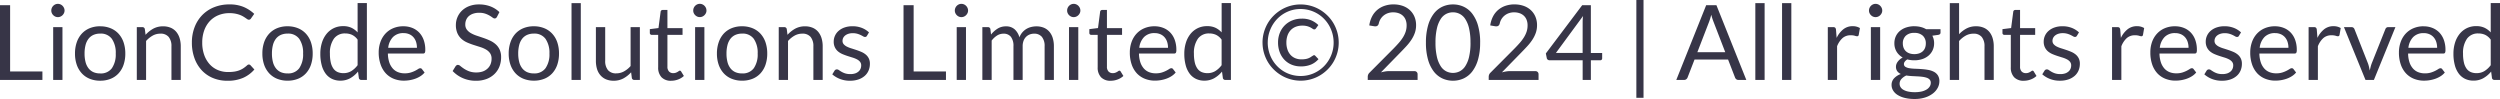 <svg xmlns="http://www.w3.org/2000/svg" width="383.608" height="15.184" viewBox="0 0 383.608 15.184"><path d="M2.944-1.3H7.9V0H1.392V-11.464H2.944Zm8.032-6.8V0H9.552V-8.1Zm.32-2.544a.906.906,0,0,1-.084.388,1.117,1.117,0,0,1-.224.32,1.041,1.041,0,0,1-.324.22.972.972,0,0,1-.392.08.944.944,0,0,1-.388-.08,1.055,1.055,0,0,1-.32-.22,1.055,1.055,0,0,1-.22-.32.944.944,0,0,1-.08-.388,1,1,0,0,1,.08-.4,1.028,1.028,0,0,1,.22-.328,1.055,1.055,0,0,1,.32-.22.944.944,0,0,1,.388-.08.972.972,0,0,1,.392.08,1.041,1.041,0,0,1,.324.22,1.085,1.085,0,0,1,.224.328A.96.96,0,0,1,11.3-10.648Zm5.472,2.416a4.162,4.162,0,0,1,1.6.3,3.382,3.382,0,0,1,1.216.84,3.719,3.719,0,0,1,.768,1.316,5.233,5.233,0,0,1,.268,1.724,5.223,5.223,0,0,1-.268,1.728,3.724,3.724,0,0,1-.768,1.312,3.34,3.34,0,0,1-1.216.836,4.213,4.213,0,0,1-1.6.292,4.213,4.213,0,0,1-1.6-.292,3.378,3.378,0,0,1-1.22-.836,3.74,3.74,0,0,1-.776-1.312A5.153,5.153,0,0,1,12.9-4.056a5.162,5.162,0,0,1,.272-1.724A3.734,3.734,0,0,1,13.944-7.1a3.421,3.421,0,0,1,1.22-.84A4.162,4.162,0,0,1,16.768-8.232Zm0,7.232a2.08,2.08,0,0,0,1.792-.8,3.723,3.723,0,0,0,.592-2.244A3.757,3.757,0,0,0,18.56-6.3a2.076,2.076,0,0,0-1.792-.808,2.487,2.487,0,0,0-1.056.208,1.976,1.976,0,0,0-.748.6,2.665,2.665,0,0,0-.448.964,5.167,5.167,0,0,0-.148,1.292,5.12,5.12,0,0,0,.148,1.288,2.625,2.625,0,0,0,.448.956,1.992,1.992,0,0,0,.748.6A2.487,2.487,0,0,0,16.768-1Zm5.616,1V-8.1h.848a.363.363,0,0,1,.384.3l.112.88a4.555,4.555,0,0,1,1.18-.944,3.069,3.069,0,0,1,1.508-.36,2.926,2.926,0,0,1,1.172.22,2.268,2.268,0,0,1,.848.624,2.756,2.756,0,0,1,.516.972,4.23,4.23,0,0,1,.176,1.256V0H27.7V-5.16a2.181,2.181,0,0,0-.42-1.428A1.57,1.57,0,0,0,26-7.1a2.394,2.394,0,0,0-1.18.3,3.886,3.886,0,0,0-1.012.824V0Zm17.2-2.368a.321.321,0,0,1,.232.1l.608.664A4.9,4.9,0,0,1,38.716-.328,5.824,5.824,0,0,1,36.3.128,5.7,5.7,0,0,1,34.048-.3a4.927,4.927,0,0,1-1.72-1.2,5.425,5.425,0,0,1-1.1-1.852,6.918,6.918,0,0,1-.392-2.376,6.5,6.5,0,0,1,.42-2.376,5.429,5.429,0,0,1,1.18-1.856,5.28,5.28,0,0,1,1.82-1.2,6.2,6.2,0,0,1,2.34-.428,5.518,5.518,0,0,1,2.18.392A5.509,5.509,0,0,1,40.4-10.136l-.5.712a.549.549,0,0,1-.128.132.352.352,0,0,1-.208.052.405.405,0,0,1-.22-.076q-.116-.076-.276-.188t-.376-.24a3.3,3.3,0,0,0-.512-.24,4.23,4.23,0,0,0-.688-.188,4.789,4.789,0,0,0-.9-.076,4.365,4.365,0,0,0-1.684.316,3.771,3.771,0,0,0-1.316.9,4.1,4.1,0,0,0-.86,1.424,5.43,5.43,0,0,0-.308,1.88,5.531,5.531,0,0,0,.308,1.912,4.222,4.222,0,0,0,.84,1.42,3.542,3.542,0,0,0,1.26.884,4.028,4.028,0,0,0,1.568.3,6.367,6.367,0,0,0,.92-.06,3.778,3.778,0,0,0,.756-.188,3.2,3.2,0,0,0,.648-.324,5.068,5.068,0,0,0,.6-.468A.407.407,0,0,1,39.584-2.368ZM45.52-8.232a4.163,4.163,0,0,1,1.6.3,3.382,3.382,0,0,1,1.216.84,3.719,3.719,0,0,1,.768,1.316,5.233,5.233,0,0,1,.268,1.724,5.223,5.223,0,0,1-.268,1.728,3.724,3.724,0,0,1-.768,1.312,3.34,3.34,0,0,1-1.216.836,4.213,4.213,0,0,1-1.6.292,4.213,4.213,0,0,1-1.6-.292,3.378,3.378,0,0,1-1.22-.836,3.74,3.74,0,0,1-.776-1.312,5.153,5.153,0,0,1-.272-1.728A5.162,5.162,0,0,1,41.92-5.78,3.734,3.734,0,0,1,42.7-7.1a3.421,3.421,0,0,1,1.22-.84A4.162,4.162,0,0,1,45.52-8.232ZM45.52-1a2.08,2.08,0,0,0,1.792-.8A3.723,3.723,0,0,0,47.9-4.048,3.757,3.757,0,0,0,47.312-6.3a2.076,2.076,0,0,0-1.792-.808,2.487,2.487,0,0,0-1.056.208,1.977,1.977,0,0,0-.748.6,2.665,2.665,0,0,0-.448.964,5.167,5.167,0,0,0-.148,1.292,5.12,5.12,0,0,0,.148,1.288,2.625,2.625,0,0,0,.448.956,1.992,1.992,0,0,0,.748.6A2.487,2.487,0,0,0,45.52-1ZM56.84,0a.363.363,0,0,1-.384-.3l-.128-.984A4.266,4.266,0,0,1,55.14-.268a3.044,3.044,0,0,1-1.532.38,2.925,2.925,0,0,1-1.264-.268,2.621,2.621,0,0,1-.968-.788,3.753,3.753,0,0,1-.616-1.3,6.672,6.672,0,0,1-.216-1.784,5.592,5.592,0,0,1,.24-1.668,4.065,4.065,0,0,1,.692-1.34,3.243,3.243,0,0,1,1.1-.892,3.247,3.247,0,0,1,1.472-.324A2.932,2.932,0,0,1,55.32-8a3.05,3.05,0,0,1,.944.708v-4.5h1.424V0ZM54.08-1.04a2.294,2.294,0,0,0,1.22-.32,3.517,3.517,0,0,0,.964-.9v-3.92a2.253,2.253,0,0,0-.86-.74,2.482,2.482,0,0,0-1.036-.212,2.051,2.051,0,0,0-1.744.808,3.774,3.774,0,0,0-.608,2.3,5.859,5.859,0,0,0,.136,1.356,2.609,2.609,0,0,0,.4.928,1.572,1.572,0,0,0,.648.532A2.177,2.177,0,0,0,54.08-1.04Zm9.208-7.192a3.617,3.617,0,0,1,1.344.244,3.017,3.017,0,0,1,1.064.7,3.21,3.21,0,0,1,.7,1.136,4.389,4.389,0,0,1,.252,1.54.929.929,0,0,1-.072.448.3.3,0,0,1-.272.112H60.912a4.474,4.474,0,0,0,.208,1.336,2.732,2.732,0,0,0,.528.948,2.116,2.116,0,0,0,.8.568,2.747,2.747,0,0,0,1.04.188,3.051,3.051,0,0,0,.924-.124A4.4,4.4,0,0,0,65.08-1.4a5.094,5.094,0,0,0,.468-.268.62.62,0,0,1,.324-.124.313.313,0,0,1,.272.136l.4.52a2.7,2.7,0,0,1-.632.556,3.935,3.935,0,0,1-.788.388,5.005,5.005,0,0,1-.868.228,5.3,5.3,0,0,1-.888.076A4.121,4.121,0,0,1,61.82-.172,3.4,3.4,0,0,1,60.6-1a3.817,3.817,0,0,1-.8-1.356A5.514,5.514,0,0,1,59.5-4.216a4.722,4.722,0,0,1,.26-1.584,3.733,3.733,0,0,1,.748-1.276A3.443,3.443,0,0,1,61.7-7.924,3.913,3.913,0,0,1,63.288-8.232Zm.032,1.048a2.186,2.186,0,0,0-1.624.6,2.805,2.805,0,0,0-.736,1.652h4.408a2.884,2.884,0,0,0-.136-.908,2.023,2.023,0,0,0-.4-.712,1.79,1.79,0,0,0-.644-.464A2.172,2.172,0,0,0,63.32-7.184ZM77.648-9.672a.62.62,0,0,1-.152.18.338.338,0,0,1-.208.06.554.554,0,0,1-.316-.136,5.037,5.037,0,0,0-.456-.3,3.7,3.7,0,0,0-.664-.3,2.857,2.857,0,0,0-.94-.136,2.78,2.78,0,0,0-.92.14,1.956,1.956,0,0,0-.668.38,1.56,1.56,0,0,0-.4.564,1.79,1.79,0,0,0-.136.7,1.294,1.294,0,0,0,.236.8,2.033,2.033,0,0,0,.624.54,4.781,4.781,0,0,0,.88.388q.492.164,1.008.34t1.008.4a3.545,3.545,0,0,1,.88.556,2.535,2.535,0,0,1,.624.824,2.743,2.743,0,0,1,.236,1.2,3.87,3.87,0,0,1-.256,1.412A3.255,3.255,0,0,1,77.276-.92a3.5,3.5,0,0,1-1.208.768,4.443,4.443,0,0,1-1.628.28,4.971,4.971,0,0,1-2.028-.4,4.757,4.757,0,0,1-1.564-1.092L71.3-2.1a.589.589,0,0,1,.156-.148.366.366,0,0,1,.2-.06.637.637,0,0,1,.384.18,6.4,6.4,0,0,0,.54.4,4.125,4.125,0,0,0,.784.4,3.094,3.094,0,0,0,1.124.18,2.955,2.955,0,0,0,.984-.152A2.09,2.09,0,0,0,76.2-1.74a1.854,1.854,0,0,0,.46-.66,2.205,2.205,0,0,0,.16-.856,1.436,1.436,0,0,0-.236-.852,1.956,1.956,0,0,0-.62-.556,4.334,4.334,0,0,0-.876-.38l-1.008-.32a10.164,10.164,0,0,1-1.008-.38A3.276,3.276,0,0,1,72.2-6.3a2.573,2.573,0,0,1-.62-.86,3.063,3.063,0,0,1-.236-1.276,3.036,3.036,0,0,1,.236-1.176,3.031,3.031,0,0,1,.684-1.008,3.315,3.315,0,0,1,1.108-.7,4.059,4.059,0,0,1,1.516-.264,4.853,4.853,0,0,1,1.752.3,4.035,4.035,0,0,1,1.384.88Zm5.664,1.44a4.163,4.163,0,0,1,1.6.3,3.382,3.382,0,0,1,1.216.84A3.719,3.719,0,0,1,86.9-5.78a5.233,5.233,0,0,1,.268,1.724A5.223,5.223,0,0,1,86.9-2.328a3.724,3.724,0,0,1-.768,1.312,3.34,3.34,0,0,1-1.216.836,4.213,4.213,0,0,1-1.6.292,4.213,4.213,0,0,1-1.6-.292,3.378,3.378,0,0,1-1.22-.836,3.74,3.74,0,0,1-.776-1.312,5.153,5.153,0,0,1-.272-1.728,5.162,5.162,0,0,1,.272-1.724A3.734,3.734,0,0,1,80.488-7.1a3.421,3.421,0,0,1,1.22-.84A4.162,4.162,0,0,1,83.312-8.232Zm0,7.232A2.08,2.08,0,0,0,85.1-1.8,3.723,3.723,0,0,0,85.7-4.048,3.757,3.757,0,0,0,85.1-6.3a2.076,2.076,0,0,0-1.792-.808,2.487,2.487,0,0,0-1.056.208,1.977,1.977,0,0,0-.748.6,2.665,2.665,0,0,0-.448.964,5.167,5.167,0,0,0-.148,1.292A5.119,5.119,0,0,0,81.06-2.76a2.625,2.625,0,0,0,.448.956,1.992,1.992,0,0,0,.748.6A2.487,2.487,0,0,0,83.312-1Zm7.2-10.784V0H89.088V-11.784ZM94.256-8.1v5.168a2.151,2.151,0,0,0,.424,1.424,1.578,1.578,0,0,0,1.28.5,2.452,2.452,0,0,0,1.176-.3,3.658,3.658,0,0,0,1.016-.824V-8.1h1.424V0h-.848a.363.363,0,0,1-.384-.3l-.112-.872a4.458,4.458,0,0,1-1.184.94,3.1,3.1,0,0,1-1.5.356,2.926,2.926,0,0,1-1.172-.22,2.324,2.324,0,0,1-.852-.62A2.633,2.633,0,0,1,93-1.68a4.321,4.321,0,0,1-.172-1.256V-8.1ZM104.376.128A1.954,1.954,0,0,1,102.9-.408a2.139,2.139,0,0,1-.516-1.544v-4.96h-.976a.319.319,0,0,1-.216-.076.3.3,0,0,1-.088-.236v-.568l1.328-.168.328-2.5a.3.3,0,0,1,.1-.2.33.33,0,0,1,.224-.076h.72v2.792h2.32v1.032h-2.32v4.864a1.035,1.035,0,0,0,.248.76.866.866,0,0,0,.64.248,1.13,1.13,0,0,0,.388-.06,1.665,1.665,0,0,0,.284-.132q.12-.072.2-.132a.267.267,0,0,1,.148-.06.245.245,0,0,1,.2.136l.416.68a2.653,2.653,0,0,1-.888.54A3.015,3.015,0,0,1,104.376.128Zm5.1-8.232V0h-1.424V-8.1Zm.32-2.544a.906.906,0,0,1-.084.388,1.117,1.117,0,0,1-.224.32,1.041,1.041,0,0,1-.324.22.972.972,0,0,1-.392.08.944.944,0,0,1-.388-.08,1.055,1.055,0,0,1-.32-.22,1.055,1.055,0,0,1-.22-.32.944.944,0,0,1-.08-.388,1,1,0,0,1,.08-.4,1.028,1.028,0,0,1,.22-.328,1.055,1.055,0,0,1,.32-.22.944.944,0,0,1,.388-.08.972.972,0,0,1,.392.08,1.041,1.041,0,0,1,.324.22,1.085,1.085,0,0,1,.224.328A.96.96,0,0,1,109.792-10.648Zm5.472,2.416a4.163,4.163,0,0,1,1.6.3,3.382,3.382,0,0,1,1.216.84,3.719,3.719,0,0,1,.768,1.316,5.233,5.233,0,0,1,.268,1.724,5.223,5.223,0,0,1-.268,1.728,3.724,3.724,0,0,1-.768,1.312,3.34,3.34,0,0,1-1.216.836,4.213,4.213,0,0,1-1.6.292,4.213,4.213,0,0,1-1.6-.292,3.378,3.378,0,0,1-1.22-.836,3.74,3.74,0,0,1-.776-1.312,5.153,5.153,0,0,1-.272-1.728,5.162,5.162,0,0,1,.272-1.724A3.734,3.734,0,0,1,112.44-7.1a3.421,3.421,0,0,1,1.22-.84A4.162,4.162,0,0,1,115.264-8.232Zm0,7.232a2.08,2.08,0,0,0,1.792-.8,3.723,3.723,0,0,0,.592-2.244,3.757,3.757,0,0,0-.592-2.256,2.076,2.076,0,0,0-1.792-.808,2.487,2.487,0,0,0-1.056.208,1.977,1.977,0,0,0-.748.6,2.665,2.665,0,0,0-.448.964,5.167,5.167,0,0,0-.148,1.292,5.119,5.119,0,0,0,.148,1.288,2.625,2.625,0,0,0,.448.956,1.992,1.992,0,0,0,.748.6A2.487,2.487,0,0,0,115.264-1Zm5.616,1V-8.1h.848a.363.363,0,0,1,.384.3l.112.88a4.555,4.555,0,0,1,1.18-.944,3.069,3.069,0,0,1,1.508-.36,2.926,2.926,0,0,1,1.172.22,2.268,2.268,0,0,1,.848.624,2.756,2.756,0,0,1,.516.972,4.23,4.23,0,0,1,.176,1.256V0H126.2V-5.16a2.181,2.181,0,0,0-.42-1.428A1.57,1.57,0,0,0,124.5-7.1a2.394,2.394,0,0,0-1.18.3,3.886,3.886,0,0,0-1.012.824V0Zm13.536-6.768a.316.316,0,0,1-.3.176.557.557,0,0,1-.272-.088q-.152-.088-.372-.2a3.494,3.494,0,0,0-.524-.2,2.5,2.5,0,0,0-.72-.092,2.125,2.125,0,0,0-.648.092,1.556,1.556,0,0,0-.492.252,1.115,1.115,0,0,0-.312.372,1,1,0,0,0-.108.46.766.766,0,0,0,.18.52,1.564,1.564,0,0,0,.476.36,4.15,4.15,0,0,0,.672.268q.376.116.772.248t.772.292a2.8,2.8,0,0,1,.672.4,1.829,1.829,0,0,1,.476.588,1.8,1.8,0,0,1,.18.836,2.647,2.647,0,0,1-.2,1.036,2.261,2.261,0,0,1-.592.824,2.855,2.855,0,0,1-.96.548,3.944,3.944,0,0,1-1.312.2,4.093,4.093,0,0,1-1.536-.276A3.892,3.892,0,0,1,129.1-.856l.336-.544a.488.488,0,0,1,.152-.16.427.427,0,0,1,.232-.056.536.536,0,0,1,.3.112q.16.112.388.248a2.985,2.985,0,0,0,.552.248,2.516,2.516,0,0,0,.812.112A2.226,2.226,0,0,0,132.608-1a1.529,1.529,0,0,0,.52-.292,1.156,1.156,0,0,0,.308-.424,1.318,1.318,0,0,0,.1-.512.849.849,0,0,0-.18-.556,1.519,1.519,0,0,0-.476-.376,3.879,3.879,0,0,0-.676-.272q-.38-.116-.776-.244t-.776-.292a2.728,2.728,0,0,1-.676-.412A1.867,1.867,0,0,1,129.5-5a1.979,1.979,0,0,1-.18-.884,2.156,2.156,0,0,1,.192-.892,2.187,2.187,0,0,1,.56-.752,2.758,2.758,0,0,1,.9-.516,3.618,3.618,0,0,1,1.224-.192,3.871,3.871,0,0,1,1.436.252,3.4,3.4,0,0,1,1.1.692ZM141.584-1.3h4.96V0h-6.512V-11.464h1.552Zm8.032-6.8V0h-1.424V-8.1Zm.32-2.544a.906.906,0,0,1-.084.388,1.117,1.117,0,0,1-.224.32,1.041,1.041,0,0,1-.324.22.972.972,0,0,1-.392.08.944.944,0,0,1-.388-.08,1.055,1.055,0,0,1-.32-.22,1.055,1.055,0,0,1-.22-.32.944.944,0,0,1-.08-.388,1,1,0,0,1,.08-.4,1.028,1.028,0,0,1,.22-.328,1.055,1.055,0,0,1,.32-.22.944.944,0,0,1,.388-.08.972.972,0,0,1,.392.08,1.041,1.041,0,0,1,.324.22,1.085,1.085,0,0,1,.224.328A.96.96,0,0,1,149.936-10.648ZM152.128,0V-8.1h.848a.363.363,0,0,1,.384.3l.1.832a4.157,4.157,0,0,1,1-.9,2.363,2.363,0,0,1,1.292-.352,1.919,1.919,0,0,1,1.332.456,2.565,2.565,0,0,1,.732,1.232,2.536,2.536,0,0,1,.444-.76,2.579,2.579,0,0,1,.62-.528,2.626,2.626,0,0,1,.732-.3,3.269,3.269,0,0,1,.788-.1,3,3,0,0,1,1.14.2,2.257,2.257,0,0,1,.848.6,2.655,2.655,0,0,1,.532.964,4.269,4.269,0,0,1,.184,1.308V0h-1.424V-5.16a2.184,2.184,0,0,0-.416-1.444,1.493,1.493,0,0,0-1.208-.492,1.812,1.812,0,0,0-.668.124,1.609,1.609,0,0,0-.556.364,1.706,1.706,0,0,0-.38.6,2.343,2.343,0,0,0-.14.844V0H156.9V-5.16a2.27,2.27,0,0,0-.392-1.456,1.391,1.391,0,0,0-1.144-.48,1.808,1.808,0,0,0-.98.284,3.208,3.208,0,0,0-.828.772V0Zm14.72-8.1V0h-1.424V-8.1Zm.32-2.544a.906.906,0,0,1-.084.388,1.117,1.117,0,0,1-.224.32,1.041,1.041,0,0,1-.324.22.972.972,0,0,1-.392.08.944.944,0,0,1-.388-.08,1.055,1.055,0,0,1-.32-.22,1.055,1.055,0,0,1-.22-.32.944.944,0,0,1-.08-.388,1,1,0,0,1,.08-.4,1.028,1.028,0,0,1,.22-.328,1.055,1.055,0,0,1,.32-.22.944.944,0,0,1,.388-.08.972.972,0,0,1,.392.08,1.041,1.041,0,0,1,.324.22,1.085,1.085,0,0,1,.224.328A.96.96,0,0,1,167.168-10.648ZM171.816.128a1.954,1.954,0,0,1-1.476-.536,2.139,2.139,0,0,1-.516-1.544v-4.96h-.976a.319.319,0,0,1-.216-.076.3.3,0,0,1-.088-.236v-.568l1.328-.168.328-2.5a.3.3,0,0,1,.1-.2.33.33,0,0,1,.224-.076h.72v2.792h2.32v1.032h-2.32v4.864a1.035,1.035,0,0,0,.248.76.866.866,0,0,0,.64.248,1.13,1.13,0,0,0,.388-.06,1.665,1.665,0,0,0,.284-.132q.12-.072.2-.132a.267.267,0,0,1,.148-.06.245.245,0,0,1,.2.136l.416.68a2.653,2.653,0,0,1-.888.54A3.015,3.015,0,0,1,171.816.128Zm6.72-8.36a3.617,3.617,0,0,1,1.344.244,3.017,3.017,0,0,1,1.064.7,3.21,3.21,0,0,1,.7,1.136,4.389,4.389,0,0,1,.252,1.54.929.929,0,0,1-.072.448.3.3,0,0,1-.272.112H176.16a4.474,4.474,0,0,0,.208,1.336,2.732,2.732,0,0,0,.528.948,2.116,2.116,0,0,0,.8.568,2.747,2.747,0,0,0,1.04.188,3.051,3.051,0,0,0,.924-.124,4.4,4.4,0,0,0,.668-.268,5.1,5.1,0,0,0,.468-.268.62.62,0,0,1,.324-.124.313.313,0,0,1,.272.136l.4.52a2.705,2.705,0,0,1-.632.556,3.935,3.935,0,0,1-.788.388,5.006,5.006,0,0,1-.868.228,5.3,5.3,0,0,1-.888.076,4.121,4.121,0,0,1-1.548-.284A3.4,3.4,0,0,1,175.844-1a3.817,3.817,0,0,1-.8-1.356,5.514,5.514,0,0,1-.288-1.856,4.722,4.722,0,0,1,.26-1.584,3.733,3.733,0,0,1,.748-1.276,3.443,3.443,0,0,1,1.192-.848A3.913,3.913,0,0,1,178.536-8.232Zm.032,1.048a2.186,2.186,0,0,0-1.624.6,2.805,2.805,0,0,0-.736,1.652h4.408a2.884,2.884,0,0,0-.136-.908,2.023,2.023,0,0,0-.4-.712,1.79,1.79,0,0,0-.644-.464A2.172,2.172,0,0,0,178.568-7.184ZM189.416,0a.363.363,0,0,1-.384-.3L188.9-1.28a4.266,4.266,0,0,1-1.188,1.012,3.044,3.044,0,0,1-1.532.38,2.925,2.925,0,0,1-1.264-.268,2.621,2.621,0,0,1-.968-.788,3.753,3.753,0,0,1-.616-1.3,6.672,6.672,0,0,1-.216-1.784,5.592,5.592,0,0,1,.24-1.668,4.065,4.065,0,0,1,.692-1.34,3.244,3.244,0,0,1,1.1-.892,3.247,3.247,0,0,1,1.472-.324A2.932,2.932,0,0,1,187.9-8a3.05,3.05,0,0,1,.944.708v-4.5h1.424V0Zm-2.76-1.04a2.294,2.294,0,0,0,1.22-.32,3.517,3.517,0,0,0,.964-.9v-3.92a2.253,2.253,0,0,0-.86-.74,2.482,2.482,0,0,0-1.036-.212,2.051,2.051,0,0,0-1.744.808,3.774,3.774,0,0,0-.608,2.3,5.859,5.859,0,0,0,.136,1.356,2.609,2.609,0,0,0,.4.928,1.572,1.572,0,0,0,.648.532A2.177,2.177,0,0,0,186.656-1.04ZM202.816-3.7l.108-.068a.169.169,0,0,1,.092-.028.212.212,0,0,1,.12.024.8.8,0,0,1,.08.072l.488.512a3.114,3.114,0,0,1-1.12.82,3.938,3.938,0,0,1-1.592.292,3.635,3.635,0,0,1-1.428-.272,3.217,3.217,0,0,1-1.1-.76,3.42,3.42,0,0,1-.712-1.16,4.161,4.161,0,0,1-.252-1.472,3.89,3.89,0,0,1,.276-1.484,3.447,3.447,0,0,1,.764-1.16,3.44,3.44,0,0,1,1.156-.752,3.864,3.864,0,0,1,1.452-.268,3.591,3.591,0,0,1,1.472.272,3.683,3.683,0,0,1,1.064.712l-.368.52a.615.615,0,0,1-.1.1.259.259,0,0,1-.16.048.412.412,0,0,1-.236-.088,3.2,3.2,0,0,0-.324-.2,2.749,2.749,0,0,0-.5-.2,2.734,2.734,0,0,0-.776-.092,2.715,2.715,0,0,0-1.012.18,2.11,2.11,0,0,0-.768.516,2.312,2.312,0,0,0-.488.816,3.187,3.187,0,0,0-.172,1.08,3.273,3.273,0,0,0,.172,1.1,2.319,2.319,0,0,0,.476.812,2.009,2.009,0,0,0,.728.5,2.424,2.424,0,0,0,.92.172,3.7,3.7,0,0,0,.648-.048,2.229,2.229,0,0,0,.456-.128,2.129,2.129,0,0,0,.34-.176Q202.656-3.608,202.816-3.7Zm-7.7-2.024a5.781,5.781,0,0,1,.208-1.556,5.914,5.914,0,0,1,.588-1.4,5.718,5.718,0,0,1,.916-1.184,6.061,6.061,0,0,1,1.184-.916,5.758,5.758,0,0,1,1.392-.592,5.737,5.737,0,0,1,1.552-.208,5.781,5.781,0,0,1,1.556.208,5.742,5.742,0,0,1,1.4.592,6.061,6.061,0,0,1,1.184.916,5.718,5.718,0,0,1,.916,1.184,5.914,5.914,0,0,1,.588,1.4,5.781,5.781,0,0,1,.208,1.556A5.751,5.751,0,0,1,206.6-4.18a5.839,5.839,0,0,1-.588,1.4A5.765,5.765,0,0,1,205.1-1.6a6.061,6.061,0,0,1-1.184.916,5.742,5.742,0,0,1-1.4.592,5.781,5.781,0,0,1-1.556.208A5.737,5.737,0,0,1,199.408-.1a5.758,5.758,0,0,1-1.392-.592,6.061,6.061,0,0,1-1.184-.916,5.765,5.765,0,0,1-.916-1.18,5.856,5.856,0,0,1-.588-1.392A5.738,5.738,0,0,1,195.12-5.728Zm.8,0A5.256,5.256,0,0,0,196.1-4.36a5.128,5.128,0,0,0,.5,1.228,5.068,5.068,0,0,0,.784,1.036,4.978,4.978,0,0,0,1.016.8,4.96,4.96,0,0,0,1.208.512,5.028,5.028,0,0,0,1.352.18,4.93,4.93,0,0,0,1.98-.4A5.066,5.066,0,0,0,204.548-2.1a5.149,5.149,0,0,0,1.08-1.624,5.071,5.071,0,0,0,.4-2,5.236,5.236,0,0,0-.18-1.376,5.216,5.216,0,0,0-.508-1.236,5.186,5.186,0,0,0-.788-1.044,4.929,4.929,0,0,0-1.02-.8,5.059,5.059,0,0,0-1.212-.516,4.969,4.969,0,0,0-1.356-.184,4.86,4.86,0,0,0-1.976.4,5.02,5.02,0,0,0-1.6,1.1,5.2,5.2,0,0,0-1.072,1.64A5.174,5.174,0,0,0,195.92-5.728Zm19.32-5.864a4.178,4.178,0,0,1,1.36.216,3.134,3.134,0,0,1,1.092.628,2.931,2.931,0,0,1,.724,1A3.267,3.267,0,0,1,218.68-8.4a3.534,3.534,0,0,1-.192,1.184,4.829,4.829,0,0,1-.52,1.044,7.666,7.666,0,0,1-.756.968q-.428.468-.908.956L213.288-1.16a5.963,5.963,0,0,1,.648-.14,4.037,4.037,0,0,1,.632-.052h3.84a.5.5,0,0,1,.368.136.476.476,0,0,1,.136.352V0h-7.648V-.488a.886.886,0,0,1,.06-.312.831.831,0,0,1,.2-.3l3.672-3.688q.456-.464.832-.892a6.5,6.5,0,0,0,.644-.86,4.007,4.007,0,0,0,.412-.876,3.055,3.055,0,0,0,.144-.948,2.264,2.264,0,0,0-.16-.884,1.71,1.71,0,0,0-.44-.628,1.851,1.851,0,0,0-.656-.372,2.564,2.564,0,0,0-.808-.124,2.42,2.42,0,0,0-.8.128,2.171,2.171,0,0,0-.652.356,2.162,2.162,0,0,0-.48.54,2.106,2.106,0,0,0-.276.688.638.638,0,0,1-.192.336.516.516,0,0,1-.336.1q-.04,0-.084,0l-.1-.012L211.5-8.36a4.217,4.217,0,0,1,.432-1.388,3.309,3.309,0,0,1,.812-1.012,3.465,3.465,0,0,1,1.128-.62A4.313,4.313,0,0,1,215.24-11.592Zm13.272,5.864a9.273,9.273,0,0,1-.324,2.6A5.439,5.439,0,0,1,227.3-1.3,3.552,3.552,0,0,1,225.98-.232a3.862,3.862,0,0,1-1.636.352,3.828,3.828,0,0,1-1.636-.352A3.57,3.57,0,0,1,221.392-1.3a5.386,5.386,0,0,1-.88-1.82,9.382,9.382,0,0,1-.32-2.6,9.426,9.426,0,0,1,.32-2.608,5.43,5.43,0,0,1,.88-1.828,3.556,3.556,0,0,1,1.316-1.076,3.828,3.828,0,0,1,1.636-.352,3.862,3.862,0,0,1,1.636.352,3.538,3.538,0,0,1,1.324,1.076,5.484,5.484,0,0,1,.884,1.828A9.316,9.316,0,0,1,228.512-5.728Zm-1.48,0a9.37,9.37,0,0,0-.22-2.2,4.419,4.419,0,0,0-.592-1.436,2.235,2.235,0,0,0-.86-.78,2.306,2.306,0,0,0-1.016-.236,2.306,2.306,0,0,0-1.016.236,2.207,2.207,0,0,0-.856.78,4.48,4.48,0,0,0-.588,1.436,9.37,9.37,0,0,0-.22,2.2,9.318,9.318,0,0,0,.22,2.2,4.48,4.48,0,0,0,.588,1.432,2.207,2.207,0,0,0,.856.78,2.306,2.306,0,0,0,1.016.236,2.306,2.306,0,0,0,1.016-.236,2.235,2.235,0,0,0,.86-.78,4.419,4.419,0,0,0,.592-1.432A9.318,9.318,0,0,0,227.032-5.728Zm6.768-5.864a4.178,4.178,0,0,1,1.36.216,3.134,3.134,0,0,1,1.092.628,2.931,2.931,0,0,1,.724,1A3.267,3.267,0,0,1,237.24-8.4a3.534,3.534,0,0,1-.192,1.184,4.829,4.829,0,0,1-.52,1.044,7.666,7.666,0,0,1-.756.968q-.428.468-.908.956L231.848-1.16a5.963,5.963,0,0,1,.648-.14,4.037,4.037,0,0,1,.632-.052h3.84a.5.5,0,0,1,.368.136.476.476,0,0,1,.136.352V0h-7.648V-.488a.886.886,0,0,1,.06-.312.831.831,0,0,1,.2-.3l3.672-3.688q.456-.464.832-.892a6.5,6.5,0,0,0,.644-.86,4.007,4.007,0,0,0,.412-.876,3.055,3.055,0,0,0,.144-.948,2.264,2.264,0,0,0-.16-.884,1.71,1.71,0,0,0-.44-.628,1.851,1.851,0,0,0-.656-.372,2.564,2.564,0,0,0-.808-.124,2.42,2.42,0,0,0-.8.128,2.171,2.171,0,0,0-.652.356,2.162,2.162,0,0,0-.48.54,2.106,2.106,0,0,0-.276.688.638.638,0,0,1-.192.336.516.516,0,0,1-.336.1q-.04,0-.084,0l-.1-.012-.744-.128a4.217,4.217,0,0,1,.432-1.388,3.309,3.309,0,0,1,.812-1.012,3.465,3.465,0,0,1,1.128-.62A4.313,4.313,0,0,1,233.8-11.592Zm11.7,7.456h1.736v.816a.319.319,0,0,1-.076.216.3.3,0,0,1-.236.088H245.5V0H244.24V-3.016h-5.08a.431.431,0,0,1-.276-.092.4.4,0,0,1-.148-.228l-.144-.728,5.576-7.4H245.5ZM244.24-8.864q0-.208.012-.448a4.757,4.757,0,0,1,.052-.5l-4.168,5.672h4.1Zm8.24-3.4h1.1V2.744h-1.1ZM269.352,0h-1.2a.516.516,0,0,1-.336-.1.64.64,0,0,1-.192-.264l-1.072-2.768h-5.144L260.336-.368a.625.625,0,0,1-.192.256.511.511,0,0,1-.336.112h-1.2l4.584-11.464h1.576ZM261.84-4.256h4.28l-1.8-4.664a8.716,8.716,0,0,1-.344-1.08q-.088.328-.172.6t-.164.484Zm10.32-7.528V0h-1.424V-11.784Zm4.1,0V0h-1.424V-11.784ZM281.856,0V-8.1h.816a.45.45,0,0,1,.32.088.54.54,0,0,1,.12.3l.1,1.264a3.707,3.707,0,0,1,1.028-1.324,2.271,2.271,0,0,1,1.436-.476,2.258,2.258,0,0,1,.608.076,2.119,2.119,0,0,1,.5.212L286.6-6.9a.241.241,0,0,1-.248.2,1.244,1.244,0,0,1-.344-.076,2.17,2.17,0,0,0-.648-.076,1.835,1.835,0,0,0-1.244.432,3.243,3.243,0,0,0-.836,1.256V0Zm8.032-8.1V0h-1.424V-8.1Zm.32-2.544a.906.906,0,0,1-.084.388,1.117,1.117,0,0,1-.224.32,1.041,1.041,0,0,1-.324.22.972.972,0,0,1-.392.08.944.944,0,0,1-.388-.08,1.055,1.055,0,0,1-.32-.22,1.055,1.055,0,0,1-.22-.32.945.945,0,0,1-.08-.388,1,1,0,0,1,.08-.4,1.028,1.028,0,0,1,.22-.328,1.055,1.055,0,0,1,.32-.22.944.944,0,0,1,.388-.08.972.972,0,0,1,.392.08,1.041,1.041,0,0,1,.324.22,1.085,1.085,0,0,1,.224.328A.96.96,0,0,1,290.208-10.648Zm4.92,2.408a4.031,4.031,0,0,1,.988.116,3.108,3.108,0,0,1,.836.34h2.2v.528q0,.264-.336.336l-.92.128a2.464,2.464,0,0,1,.272,1.16,2.493,2.493,0,0,1-.228,1.076,2.441,2.441,0,0,1-.632.828,2.837,2.837,0,0,1-.96.528,3.864,3.864,0,0,1-1.22.184,4.1,4.1,0,0,1-1.072-.136,1.346,1.346,0,0,0-.388.344.619.619,0,0,0-.132.36.484.484,0,0,0,.232.436,1.649,1.649,0,0,0,.616.212,6.677,6.677,0,0,0,.872.08q.488.016,1,.052a9.321,9.321,0,0,1,1,.124,3.048,3.048,0,0,1,.872.288,1.62,1.62,0,0,1,.616.552,1.629,1.629,0,0,1,.232.912,2.118,2.118,0,0,1-.26,1.008,2.727,2.727,0,0,1-.748.868,3.855,3.855,0,0,1-1.192.608,5.157,5.157,0,0,1-1.592.228,6.143,6.143,0,0,1-1.556-.176,3.639,3.639,0,0,1-1.108-.472,2.057,2.057,0,0,1-.66-.684,1.623,1.623,0,0,1-.22-.812,1.466,1.466,0,0,1,.38-1.02,2.606,2.606,0,0,1,1.044-.668,1.431,1.431,0,0,1-.548-.428,1.153,1.153,0,0,1-.2-.716,1.127,1.127,0,0,1,.064-.364,1.433,1.433,0,0,1,.2-.372,2.085,2.085,0,0,1,.324-.352,2.106,2.106,0,0,1,.448-.3,2.522,2.522,0,0,1-.94-.892,2.442,2.442,0,0,1-.34-1.3,2.493,2.493,0,0,1,.228-1.076,2.379,2.379,0,0,1,.636-.824,2.909,2.909,0,0,1,.972-.524A3.966,3.966,0,0,1,295.128-8.24ZM297.656.44a.7.7,0,0,0-.168-.488,1.085,1.085,0,0,0-.456-.284,3.309,3.309,0,0,0-.664-.148q-.376-.048-.792-.068t-.848-.044A7.8,7.8,0,0,1,293.9-.68a2.338,2.338,0,0,0-.74.528,1.068,1.068,0,0,0-.284.744.979.979,0,0,0,.14.508,1.193,1.193,0,0,0,.428.408,2.505,2.505,0,0,0,.724.272,4.644,4.644,0,0,0,1.028.1,4.659,4.659,0,0,0,1.032-.1,2.591,2.591,0,0,0,.772-.3,1.453,1.453,0,0,0,.484-.456A1.066,1.066,0,0,0,297.656.44Zm-2.528-4.4a2.242,2.242,0,0,0,.764-.12,1.544,1.544,0,0,0,.556-.336,1.375,1.375,0,0,0,.336-.516,1.873,1.873,0,0,0,.112-.66,1.576,1.576,0,0,0-.452-1.184,1.812,1.812,0,0,0-1.316-.44,1.8,1.8,0,0,0-1.308.44,1.576,1.576,0,0,0-.452,1.184,1.815,1.815,0,0,0,.116.66,1.417,1.417,0,0,0,.34.516,1.55,1.55,0,0,0,.552.336A2.181,2.181,0,0,0,295.128-3.96ZM300.576,0V-11.784H302v4.768a4.373,4.373,0,0,1,1.152-.884,3.085,3.085,0,0,1,1.456-.332,2.926,2.926,0,0,1,1.172.22,2.268,2.268,0,0,1,.848.624,2.756,2.756,0,0,1,.516.972,4.23,4.23,0,0,1,.176,1.256V0H305.9V-5.16a2.181,2.181,0,0,0-.42-1.428,1.57,1.57,0,0,0-1.284-.508,2.394,2.394,0,0,0-1.18.3A3.886,3.886,0,0,0,302-5.968V0Zm11.352.128a1.954,1.954,0,0,1-1.476-.536,2.139,2.139,0,0,1-.516-1.544v-4.96h-.976a.319.319,0,0,1-.216-.076.3.3,0,0,1-.088-.236v-.568l1.328-.168.328-2.5a.3.3,0,0,1,.1-.2.33.33,0,0,1,.224-.076h.72v2.792h2.32v1.032h-2.32v4.864a1.035,1.035,0,0,0,.248.76.866.866,0,0,0,.64.248,1.13,1.13,0,0,0,.388-.06,1.664,1.664,0,0,0,.284-.132q.12-.072.2-.132a.267.267,0,0,1,.148-.06.245.245,0,0,1,.2.136l.416.68a2.653,2.653,0,0,1-.888.54A3.015,3.015,0,0,1,311.928.128Zm8.152-6.9a.316.316,0,0,1-.3.176.557.557,0,0,1-.272-.088q-.152-.088-.372-.2a3.494,3.494,0,0,0-.524-.2,2.5,2.5,0,0,0-.72-.092,2.125,2.125,0,0,0-.648.092,1.556,1.556,0,0,0-.492.252,1.114,1.114,0,0,0-.312.372,1,1,0,0,0-.108.46.766.766,0,0,0,.18.52,1.565,1.565,0,0,0,.476.36,4.149,4.149,0,0,0,.672.268q.376.116.772.248t.772.292a2.8,2.8,0,0,1,.672.4,1.83,1.83,0,0,1,.476.588,1.8,1.8,0,0,1,.18.836,2.647,2.647,0,0,1-.2,1.036,2.261,2.261,0,0,1-.592.824,2.855,2.855,0,0,1-.96.548,3.944,3.944,0,0,1-1.312.2,4.092,4.092,0,0,1-1.536-.276,3.892,3.892,0,0,1-1.168-.708L315.1-1.4a.488.488,0,0,1,.152-.16.427.427,0,0,1,.232-.056.536.536,0,0,1,.3.112q.16.112.388.248a2.986,2.986,0,0,0,.552.248,2.516,2.516,0,0,0,.812.112A2.226,2.226,0,0,0,318.272-1a1.529,1.529,0,0,0,.52-.292,1.156,1.156,0,0,0,.308-.424,1.317,1.317,0,0,0,.1-.512.849.849,0,0,0-.18-.556,1.519,1.519,0,0,0-.476-.376,3.879,3.879,0,0,0-.676-.272q-.38-.116-.776-.244t-.776-.292a2.728,2.728,0,0,1-.676-.412A1.866,1.866,0,0,1,315.164-5a1.979,1.979,0,0,1-.18-.884,2.156,2.156,0,0,1,.192-.892,2.188,2.188,0,0,1,.56-.752,2.758,2.758,0,0,1,.9-.516,3.618,3.618,0,0,1,1.224-.192,3.871,3.871,0,0,1,1.436.252,3.4,3.4,0,0,1,1.1.692ZM325.472,0V-8.1h.816a.45.45,0,0,1,.32.088.54.54,0,0,1,.12.3l.1,1.264a3.707,3.707,0,0,1,1.028-1.324,2.271,2.271,0,0,1,1.436-.476,2.258,2.258,0,0,1,.608.076,2.119,2.119,0,0,1,.5.212L330.216-6.9a.241.241,0,0,1-.248.2,1.244,1.244,0,0,1-.344-.076,2.17,2.17,0,0,0-.648-.076,1.835,1.835,0,0,0-1.244.432A3.243,3.243,0,0,0,326.9-5.16V0Zm9.656-8.232a3.618,3.618,0,0,1,1.344.244,3.017,3.017,0,0,1,1.064.7,3.209,3.209,0,0,1,.7,1.136,4.389,4.389,0,0,1,.252,1.54.929.929,0,0,1-.072.448.3.3,0,0,1-.272.112h-5.392a4.473,4.473,0,0,0,.208,1.336,2.732,2.732,0,0,0,.528.948,2.115,2.115,0,0,0,.8.568,2.747,2.747,0,0,0,1.04.188,3.051,3.051,0,0,0,.924-.124,4.4,4.4,0,0,0,.668-.268,5.094,5.094,0,0,0,.468-.268.62.62,0,0,1,.324-.124.313.313,0,0,1,.272.136l.4.52a2.7,2.7,0,0,1-.632.556,3.935,3.935,0,0,1-.788.388,5,5,0,0,1-.868.228,5.3,5.3,0,0,1-.888.076,4.121,4.121,0,0,1-1.548-.284A3.4,3.4,0,0,1,332.436-1a3.817,3.817,0,0,1-.8-1.356,5.514,5.514,0,0,1-.288-1.856A4.723,4.723,0,0,1,331.6-5.8a3.733,3.733,0,0,1,.748-1.276,3.444,3.444,0,0,1,1.192-.848A3.913,3.913,0,0,1,335.128-8.232Zm.032,1.048a2.186,2.186,0,0,0-1.624.6,2.805,2.805,0,0,0-.736,1.652h4.408a2.883,2.883,0,0,0-.136-.908,2.023,2.023,0,0,0-.4-.712,1.79,1.79,0,0,0-.644-.464A2.172,2.172,0,0,0,335.16-7.184Zm9.784.416a.316.316,0,0,1-.3.176.557.557,0,0,1-.272-.088q-.152-.088-.372-.2a3.494,3.494,0,0,0-.524-.2,2.5,2.5,0,0,0-.72-.092,2.125,2.125,0,0,0-.648.092,1.556,1.556,0,0,0-.492.252,1.114,1.114,0,0,0-.312.372,1,1,0,0,0-.108.46.766.766,0,0,0,.18.52,1.565,1.565,0,0,0,.476.36,4.149,4.149,0,0,0,.672.268q.376.116.772.248t.772.292a2.8,2.8,0,0,1,.672.4,1.83,1.83,0,0,1,.476.588,1.8,1.8,0,0,1,.18.836,2.647,2.647,0,0,1-.2,1.036,2.261,2.261,0,0,1-.592.824,2.855,2.855,0,0,1-.96.548,3.944,3.944,0,0,1-1.312.2A4.092,4.092,0,0,1,340.8-.148a3.892,3.892,0,0,1-1.168-.708l.336-.544a.488.488,0,0,1,.152-.16.427.427,0,0,1,.232-.056.536.536,0,0,1,.3.112q.16.112.388.248a2.986,2.986,0,0,0,.552.248,2.516,2.516,0,0,0,.812.112A2.226,2.226,0,0,0,343.136-1a1.529,1.529,0,0,0,.52-.292,1.156,1.156,0,0,0,.308-.424,1.317,1.317,0,0,0,.1-.512.849.849,0,0,0-.18-.556,1.519,1.519,0,0,0-.476-.376,3.879,3.879,0,0,0-.676-.272q-.38-.116-.776-.244t-.776-.292a2.728,2.728,0,0,1-.676-.412A1.866,1.866,0,0,1,340.028-5a1.979,1.979,0,0,1-.18-.884,2.156,2.156,0,0,1,.192-.892,2.188,2.188,0,0,1,.56-.752,2.758,2.758,0,0,1,.9-.516,3.618,3.618,0,0,1,1.224-.192,3.871,3.871,0,0,1,1.436.252,3.4,3.4,0,0,1,1.1.692Zm5.512-1.464a3.618,3.618,0,0,1,1.344.244,3.017,3.017,0,0,1,1.064.7,3.209,3.209,0,0,1,.7,1.136,4.389,4.389,0,0,1,.252,1.54.929.929,0,0,1-.072.448.3.3,0,0,1-.272.112H348.08a4.473,4.473,0,0,0,.208,1.336,2.732,2.732,0,0,0,.528.948,2.115,2.115,0,0,0,.8.568,2.747,2.747,0,0,0,1.04.188,3.051,3.051,0,0,0,.924-.124,4.4,4.4,0,0,0,.668-.268,5.094,5.094,0,0,0,.468-.268.62.62,0,0,1,.324-.124.313.313,0,0,1,.272.136l.4.52a2.7,2.7,0,0,1-.632.556,3.935,3.935,0,0,1-.788.388,5,5,0,0,1-.868.228,5.3,5.3,0,0,1-.888.076,4.121,4.121,0,0,1-1.548-.284A3.4,3.4,0,0,1,347.764-1a3.817,3.817,0,0,1-.8-1.356,5.514,5.514,0,0,1-.288-1.856,4.723,4.723,0,0,1,.26-1.584,3.733,3.733,0,0,1,.748-1.276,3.444,3.444,0,0,1,1.192-.848A3.913,3.913,0,0,1,350.456-8.232Zm.032,1.048a2.186,2.186,0,0,0-1.624.6,2.805,2.805,0,0,0-.736,1.652h4.408a2.883,2.883,0,0,0-.136-.908,2.023,2.023,0,0,0-.4-.712,1.79,1.79,0,0,0-.644-.464A2.172,2.172,0,0,0,350.488-7.184ZM355.632,0V-8.1h.816a.45.45,0,0,1,.32.088.54.54,0,0,1,.12.3l.1,1.264a3.707,3.707,0,0,1,1.028-1.324,2.271,2.271,0,0,1,1.436-.476,2.258,2.258,0,0,1,.608.076,2.119,2.119,0,0,1,.5.212L360.376-6.9a.241.241,0,0,1-.248.2,1.244,1.244,0,0,1-.344-.076,2.17,2.17,0,0,0-.648-.076,1.835,1.835,0,0,0-1.244.432,3.243,3.243,0,0,0-.836,1.256V0Zm5.424-8.1h1.168a.439.439,0,0,1,.28.088.5.5,0,0,1,.16.208l2.056,5.216a3.955,3.955,0,0,1,.176.576q.064.288.12.568.064-.28.136-.568a4.8,4.8,0,0,1,.184-.576l2.08-5.216a.475.475,0,0,1,.156-.212.423.423,0,0,1,.268-.084h1.112l-3.3,8.1H364.36Zm12.216-.128a3.618,3.618,0,0,1,1.344.244,3.017,3.017,0,0,1,1.064.7,3.209,3.209,0,0,1,.7,1.136,4.389,4.389,0,0,1,.252,1.54.929.929,0,0,1-.072.448.3.3,0,0,1-.272.112H370.9a4.473,4.473,0,0,0,.208,1.336,2.732,2.732,0,0,0,.528.948,2.115,2.115,0,0,0,.8.568,2.747,2.747,0,0,0,1.04.188,3.051,3.051,0,0,0,.924-.124,4.4,4.4,0,0,0,.668-.268,5.094,5.094,0,0,0,.468-.268.62.62,0,0,1,.324-.124.313.313,0,0,1,.272.136l.4.52a2.7,2.7,0,0,1-.632.556,3.935,3.935,0,0,1-.788.388,5,5,0,0,1-.868.228,5.3,5.3,0,0,1-.888.076A4.121,4.121,0,0,1,371.8-.172,3.4,3.4,0,0,1,370.58-1a3.817,3.817,0,0,1-.8-1.356,5.514,5.514,0,0,1-.288-1.856,4.723,4.723,0,0,1,.26-1.584,3.733,3.733,0,0,1,.748-1.276,3.444,3.444,0,0,1,1.192-.848A3.913,3.913,0,0,1,373.272-8.232Zm.032,1.048a2.186,2.186,0,0,0-1.624.6,2.805,2.805,0,0,0-.736,1.652h4.408a2.883,2.883,0,0,0-.136-.908,2.023,2.023,0,0,0-.4-.712,1.79,1.79,0,0,0-.644-.464A2.172,2.172,0,0,0,373.3-7.184ZM384.152,0a.363.363,0,0,1-.384-.3l-.128-.984a4.266,4.266,0,0,1-1.188,1.012,3.044,3.044,0,0,1-1.532.38,2.925,2.925,0,0,1-1.264-.268,2.621,2.621,0,0,1-.968-.788,3.754,3.754,0,0,1-.616-1.3,6.672,6.672,0,0,1-.216-1.784,5.592,5.592,0,0,1,.24-1.668,4.065,4.065,0,0,1,.692-1.34,3.243,3.243,0,0,1,1.1-.892,3.247,3.247,0,0,1,1.472-.324A2.932,2.932,0,0,1,382.632-8a3.049,3.049,0,0,1,.944.708v-4.5H385V0Zm-2.76-1.04a2.294,2.294,0,0,0,1.22-.32,3.517,3.517,0,0,0,.964-.9v-3.92a2.253,2.253,0,0,0-.86-.74,2.482,2.482,0,0,0-1.036-.212,2.051,2.051,0,0,0-1.744.808,3.774,3.774,0,0,0-.608,2.3,5.859,5.859,0,0,0,.136,1.356,2.609,2.609,0,0,0,.4.928,1.572,1.572,0,0,0,.648.532A2.177,2.177,0,0,0,381.392-1.04Z" transform="translate(-1.392 12.264)" fill="#373547"/></svg>
